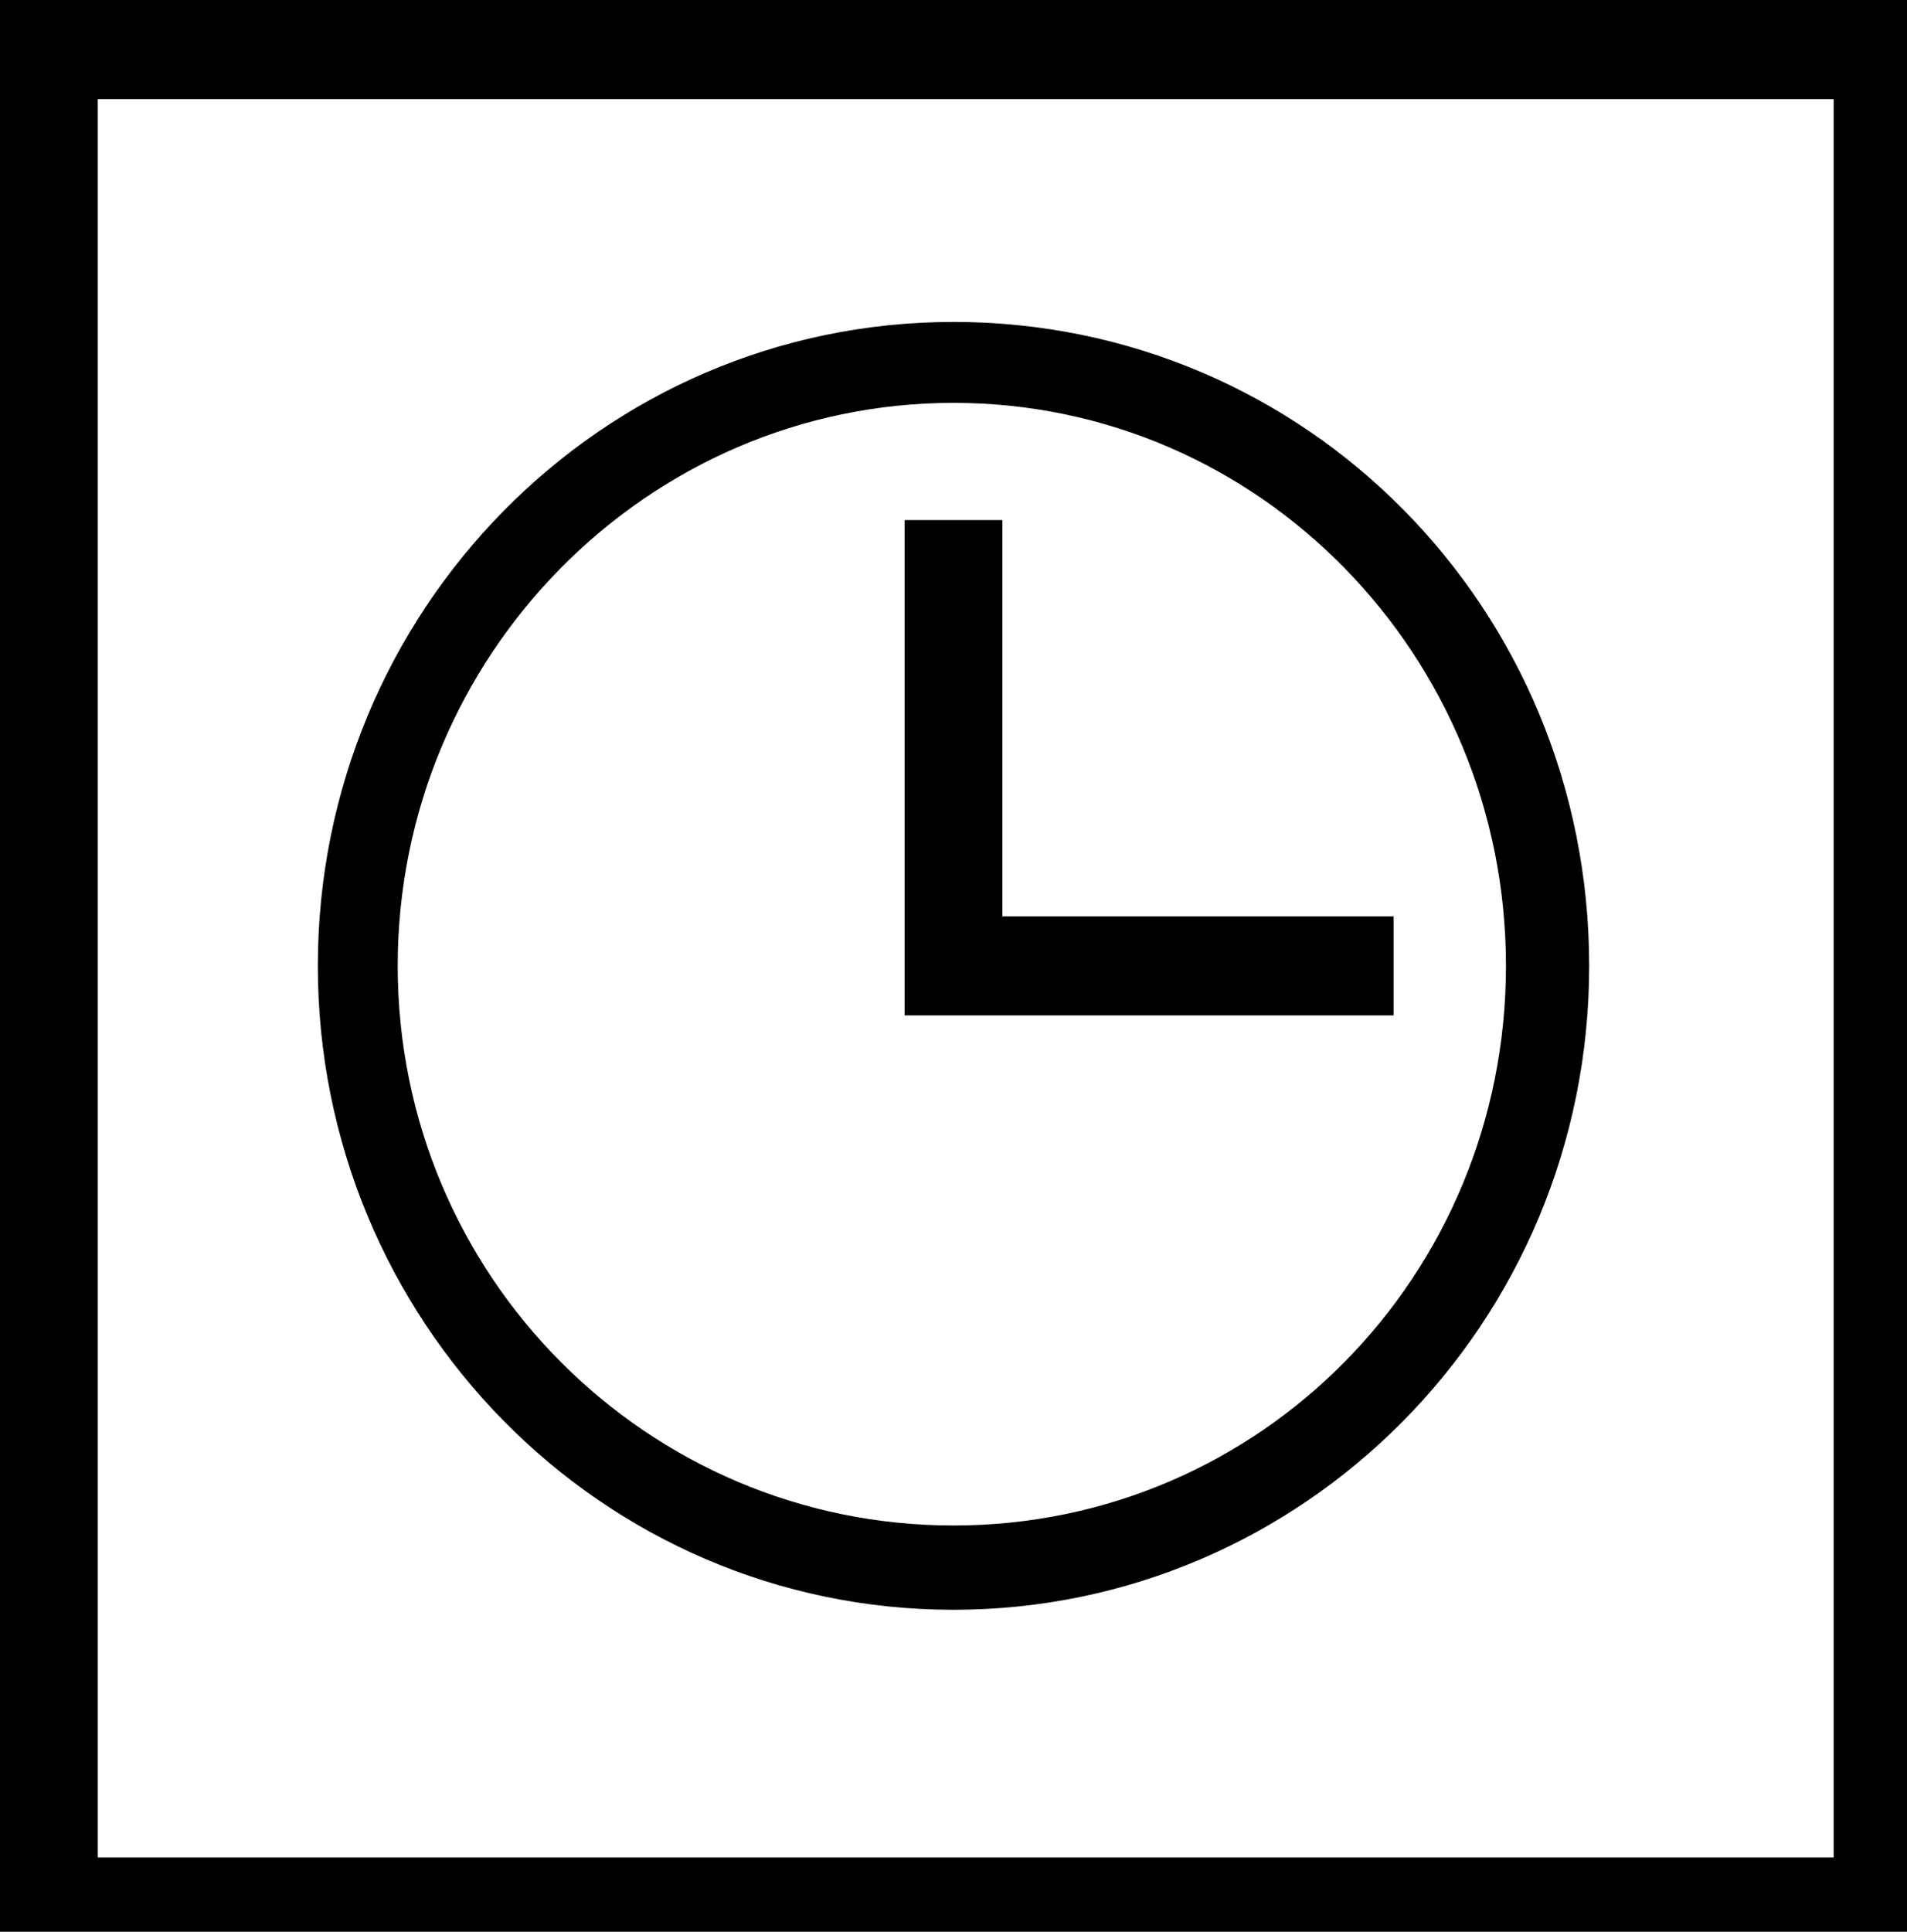 <?xml version="1.0" encoding="UTF-8"?>
<svg id="Layer_2" data-name="Layer 2" xmlns="http://www.w3.org/2000/svg" viewBox="0 0 613.08 620.84">
  <defs>
    <style>
      .cls-1 {
        fill-rule: evenodd;
        stroke-width: 0px;
      }
    </style>
  </defs>
  <g id="Layer_1-2" data-name="Layer 1">
    <g>
      <path class="cls-1" d="m0,0v620.84h613.08V0H0Zm589.5,596.97H31.44V31.84h558.06v565.13Z"/>
      <path class="cls-1" d="m306.54,517.37c-113.42,0-204.36-93.18-204.36-206.95s90.95-206.95,204.36-206.95,204.36,92.1,204.36,206.95-92.02,206.95-204.36,206.95Zm0-387.89c-98.44,0-178.68,81.26-178.68,180.94s80.25,179.86,178.68,179.86,177.61-80.18,177.61-179.86-79.18-180.94-177.61-180.94Z"/>
      <path class="cls-1" d="m448.02,326.34h-157.2v-159.19h31.44v127.35h125.76v31.84Z"/>
    </g>
  </g>
</svg>